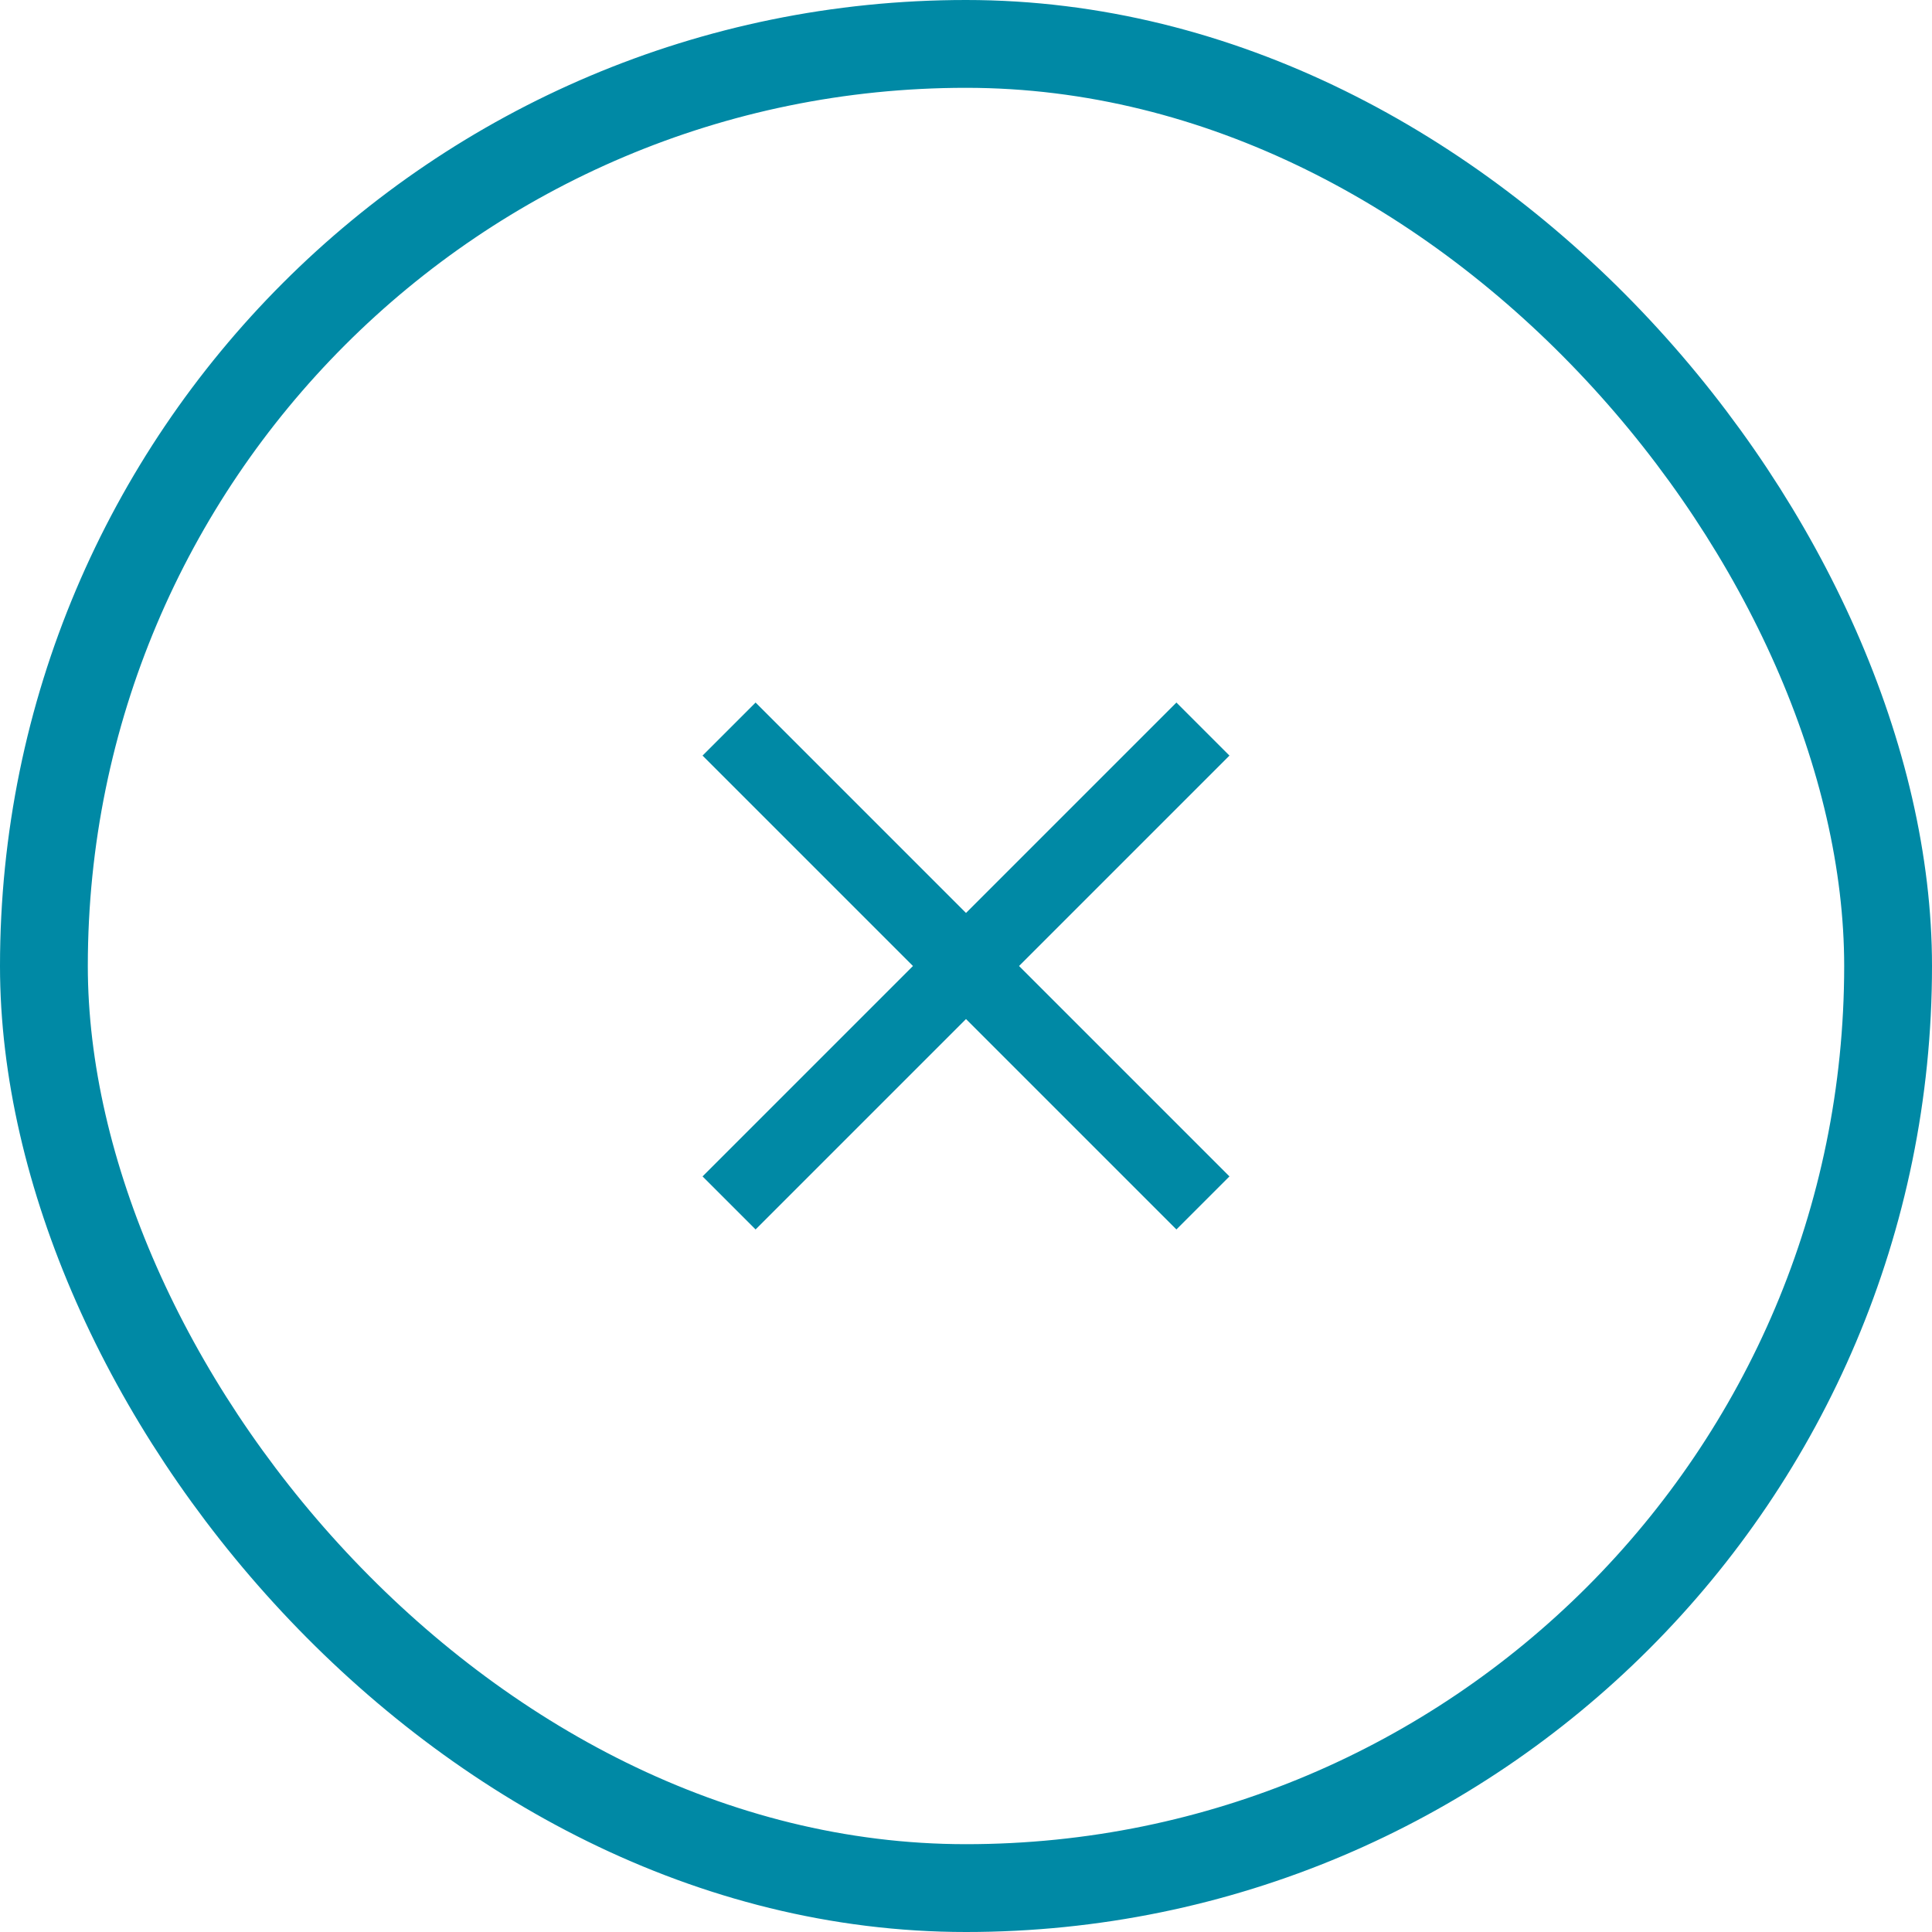 <svg width="22" height="22" viewBox="0 0 22 22" fill="none" xmlns="http://www.w3.org/2000/svg">
<path d="M14 8.604L13.396 8L11 10.396L8.604 8L8 8.604L10.396 11L8 13.396L8.604 14L11 11.604L13.396 14L14 13.396L11.604 11L14 8.604Z" fill="#0089A5"/>
<rect x="0.5" y="0.5" width="21" height="21" rx="10.5" stroke="#0089A5"/>
</svg>

